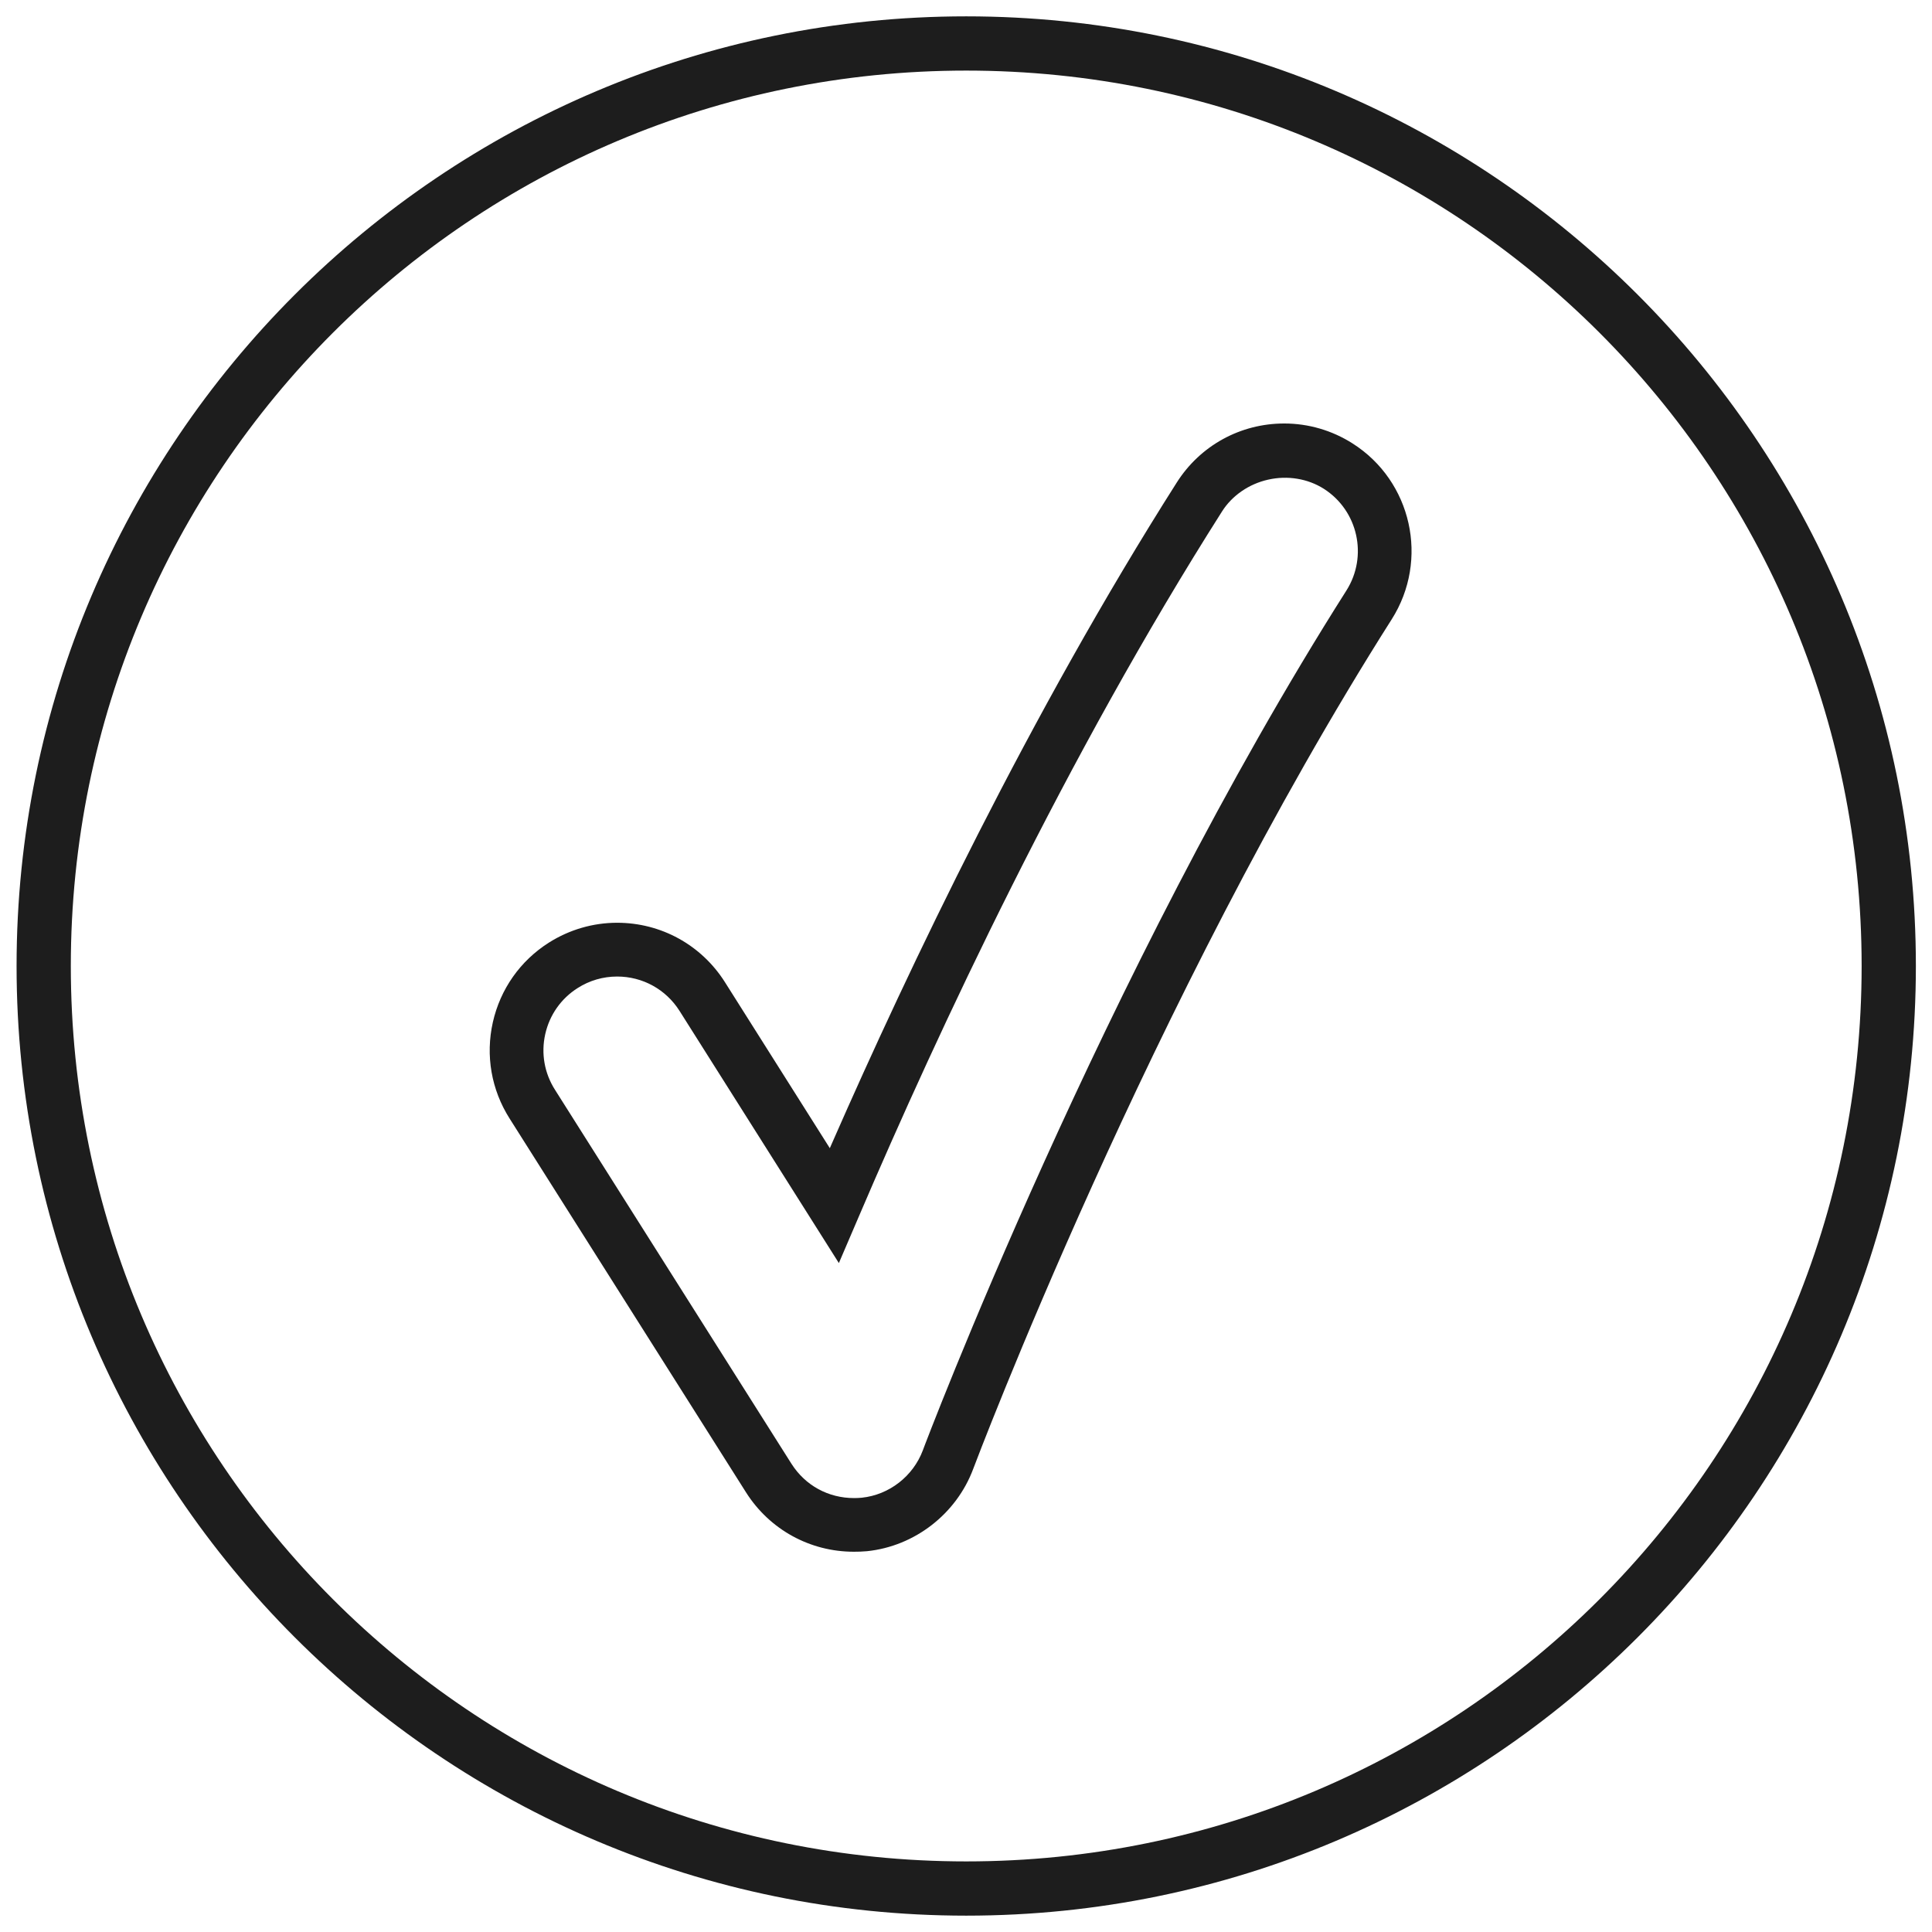 <?xml version="1.0" encoding="UTF-8" standalone="no"?>
<svg xmlns:inkscape="http://www.inkscape.org/namespaces/inkscape" xmlns:sodipodi="http://sodipodi.sourceforge.net/DTD/sodipodi-0.dtd" xmlns="http://www.w3.org/2000/svg" xmlns:svg="http://www.w3.org/2000/svg" width="60" height="60" viewBox="0 0 60 60" version="1.1" id="svg39324" sodipodi:docname="JederAnschluss.svg" inkscape:version="1.2 (dc2aedaf03, 2022-05-15)">
  <defs id="defs39328">
    <clipPath id="clipPath40643">
      <path d="M -549.921,1658.268 H 45.355 V -70.866 H -549.921 Z" id="path40645" style="stroke-width:1"></path>
    </clipPath>
    <clipPath id="clipPath40639">
      <path d="M -534.927,1647.887 H 60.349 V -81.247 H -534.927 Z" id="path40641" style="stroke-width:1"></path>
    </clipPath>
    <clipPath id="clipPath31109-5">
      <path d="M -549.921,1431.391 H 45.355 V -297.743 H -549.921 Z" id="path31111-8" style="stroke-width:1"></path>
    </clipPath>
  </defs>
  <g id="g447" transform="matrix(1.123,0,0,-1.123,41.814,18.339)" clip-path="url(#clipPath40639)" style="fill:#1d1d1d;fill-opacity:1">
    <path d="m 0,0 c -6.731,-10.601 -11.671,-23.657 -11.713,-23.776 -0.269,-0.719 -0.932,-1.233 -1.689,-1.312 -0.072,-0.007 -0.143,-0.01 -0.213,-0.01 -0.71,0 -1.346,0.344 -1.731,0.947 l -6.541,10.345 c -0.293,0.46 -0.388,1.006 -0.269,1.538 0.12,0.532 0.438,0.985 0.897,1.275 0.327,0.209 0.704,0.318 1.091,0.318 0.703,0 1.348,-0.354 1.725,-0.949 l 4.407,-6.975 0.557,1.299 c 2.202,5.148 5.73,12.707 10.04,19.488 0.278,0.439 0.744,0.76 1.278,0.879 0.535,0.12 1.094,0.027 1.535,-0.253 C 0.32,2.212 0.602,0.95 0,0 m 0.169,4.068 c -0.566,0.36 -1.219,0.551 -1.888,0.551 -1.214,0 -2.325,-0.611 -2.974,-1.635 -4.053,-6.377 -7.412,-13.434 -9.517,-18.233 l -0.076,-0.173 -2.901,4.592 c -0.65,1.027 -1.765,1.642 -2.981,1.642 -0.666,0 -1.318,-0.19 -1.885,-0.548 -0.794,-0.503 -1.345,-1.286 -1.552,-2.204 -0.206,-0.919 -0.042,-1.865 0.463,-2.661 l 6.543,-10.346 c 0.652,-1.024 1.766,-1.635 2.977,-1.635 0.118,0 0.232,0.003 0.366,0.015 1.318,0.137 2.471,1.031 2.936,2.277 0.047,0.126 4.889,12.965 11.573,23.494 1.042,1.642 0.556,3.824 -1.084,4.864" style="fill:#1d1d1d;fill-opacity:1;fill-rule:nonzero;stroke:none" id="path449"></path>
  </g>
  <g id="g9001-0" transform="matrix(1.123,0,0,-1.123,58.657,30)" clip-path="url(#clipPath31109-5)" style="fill:#1d1d1d;fill-opacity:1;stroke:#1d1d1d">
    <path style="color:#000000;fill:#1d1d1d;fill-opacity:1;stroke:none;stroke-miterlimit:10;-inkscape-stroke:none" d="m -25.512,-26.262 c -14.495,0 -26.262,11.766 -26.262,26.262 0,14.495 11.766,26.262 26.262,26.262 C -11.016,26.262 0.75,14.495 0.75,0 c 0,-14.495 -11.766,-26.262 -26.262,-26.262 z m 0,1.5 C -11.827,-24.762 -0.75,-13.685 -0.75,0 c 0,13.685 -11.077,24.762 -24.762,24.762 -13.685,0 -24.762,-11.077 -24.762,-24.762 0,-13.685 11.077,-24.762 24.762,-24.762 z" id="path9003-5"></path>
  </g>
</svg>
